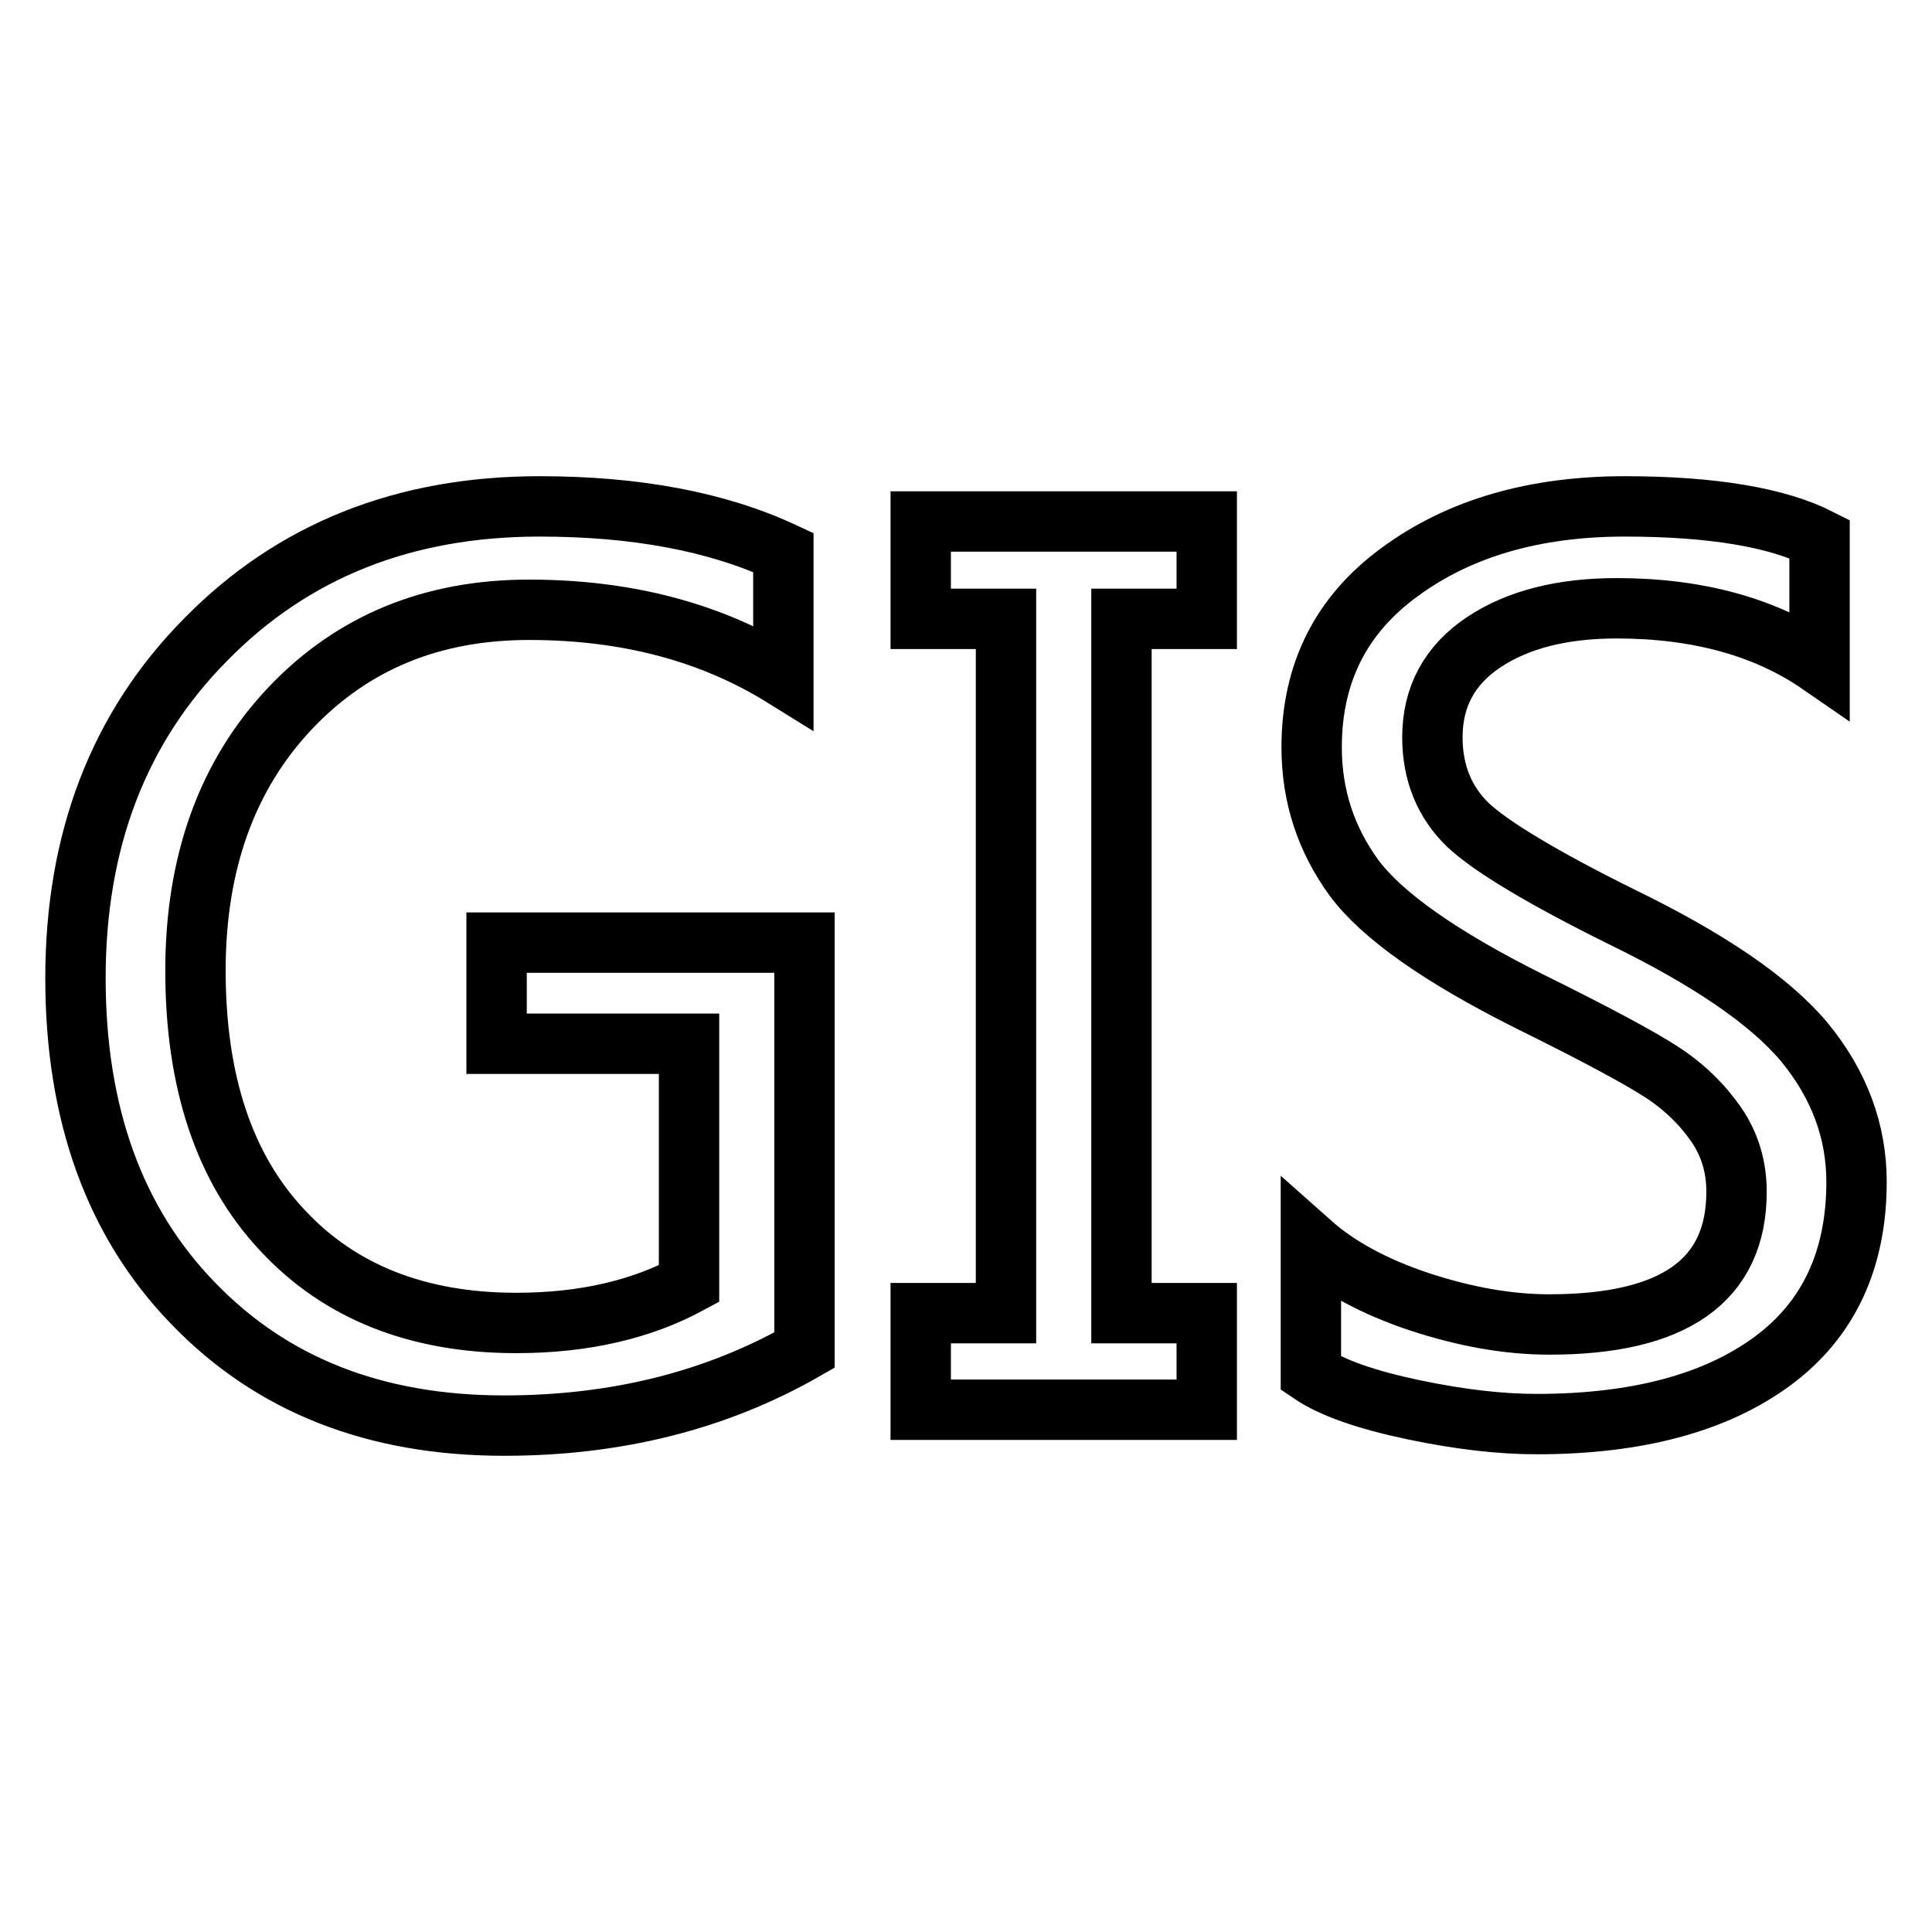 <?xml version="1.0" encoding="utf-8"?>
<!-- Svg Vector Icons : http://www.onlinewebfonts.com/icon -->
<!DOCTYPE svg PUBLIC "-//W3C//DTD SVG 1.1//EN" "http://www.w3.org/Graphics/SVG/1.1/DTD/svg11.dtd">
<svg version="1.1" xmlns="http://www.w3.org/2000/svg" xmlns:xlink="http://www.w3.org/1999/xlink" x="0px" y="0px" viewBox="0 0 256 256" enable-background="new 0 0 256 256" xml:space="preserve">
<g> <path stroke-width="8" fill-opacity="0" stroke="#000000"  d="M65.8,138.3h25.5v31.8c-6.3,3.4-13.9,5.2-22.9,5.2c-13,0-23.4-4.1-31-12.3c-7.7-8.2-11.5-19.7-11.5-34.4 c0-14.3,4.2-25.9,12.5-34.7c8.3-8.8,18.9-13.1,31.7-13.1c13,0,24.2,3,33.7,8.9V73.2c-8.8-4.1-19.6-6.1-32.3-6.1 c-18,0-32.7,5.9-44.2,17.6C15.7,96.4,10,111.4,10,129.6c0,18,5.2,32.4,15.6,43.1c10.4,10.8,24.1,16.2,41.2,16.2 c14.8,0,28.1-3.3,39.8-10v-54H65.8V138.3z M122,82h11.3v92H122v12.8h37.9V174h-11.3V82h11.3V69.1H122V82z M239.1,138.1 c-4.6-5.5-12.7-11-24.2-16.6c-10.5-5.2-17.3-9.3-20.4-12.2c-3.1-3-4.7-6.9-4.7-11.6c0-5.4,2.3-9.6,6.8-12.6 c4.5-3,10.4-4.5,17.6-4.5c10.8,0,19.8,2.5,26.9,7.4V71.4c-5.5-2.8-14.1-4.3-25.8-4.3c-12,0-21.9,2.9-29.7,8.6 c-7.9,5.7-11.8,13.5-11.8,23.3c0,6.5,1.9,12.2,5.6,17.3c3.7,5,11.5,10.5,23.3,16.4c8.5,4.2,14.3,7.3,17.4,9.3c3.1,2,5.5,4.4,7.3,7 c1.8,2.6,2.7,5.6,2.7,8.9c0,11.8-8.3,17.6-24.8,17.6c-5.4,0-11.1-1-17.2-3c-6-2-10.8-4.6-14.4-7.8v17.3c2.8,1.9,7.4,3.5,13.6,4.8 c6.2,1.3,11.6,1.9,16.3,1.9c13.3,0,23.7-2.8,31.2-8.3c7.5-5.5,11.2-13.5,11.2-23.8C246,149.9,243.7,143.7,239.1,138.1z"/></g>
</svg>